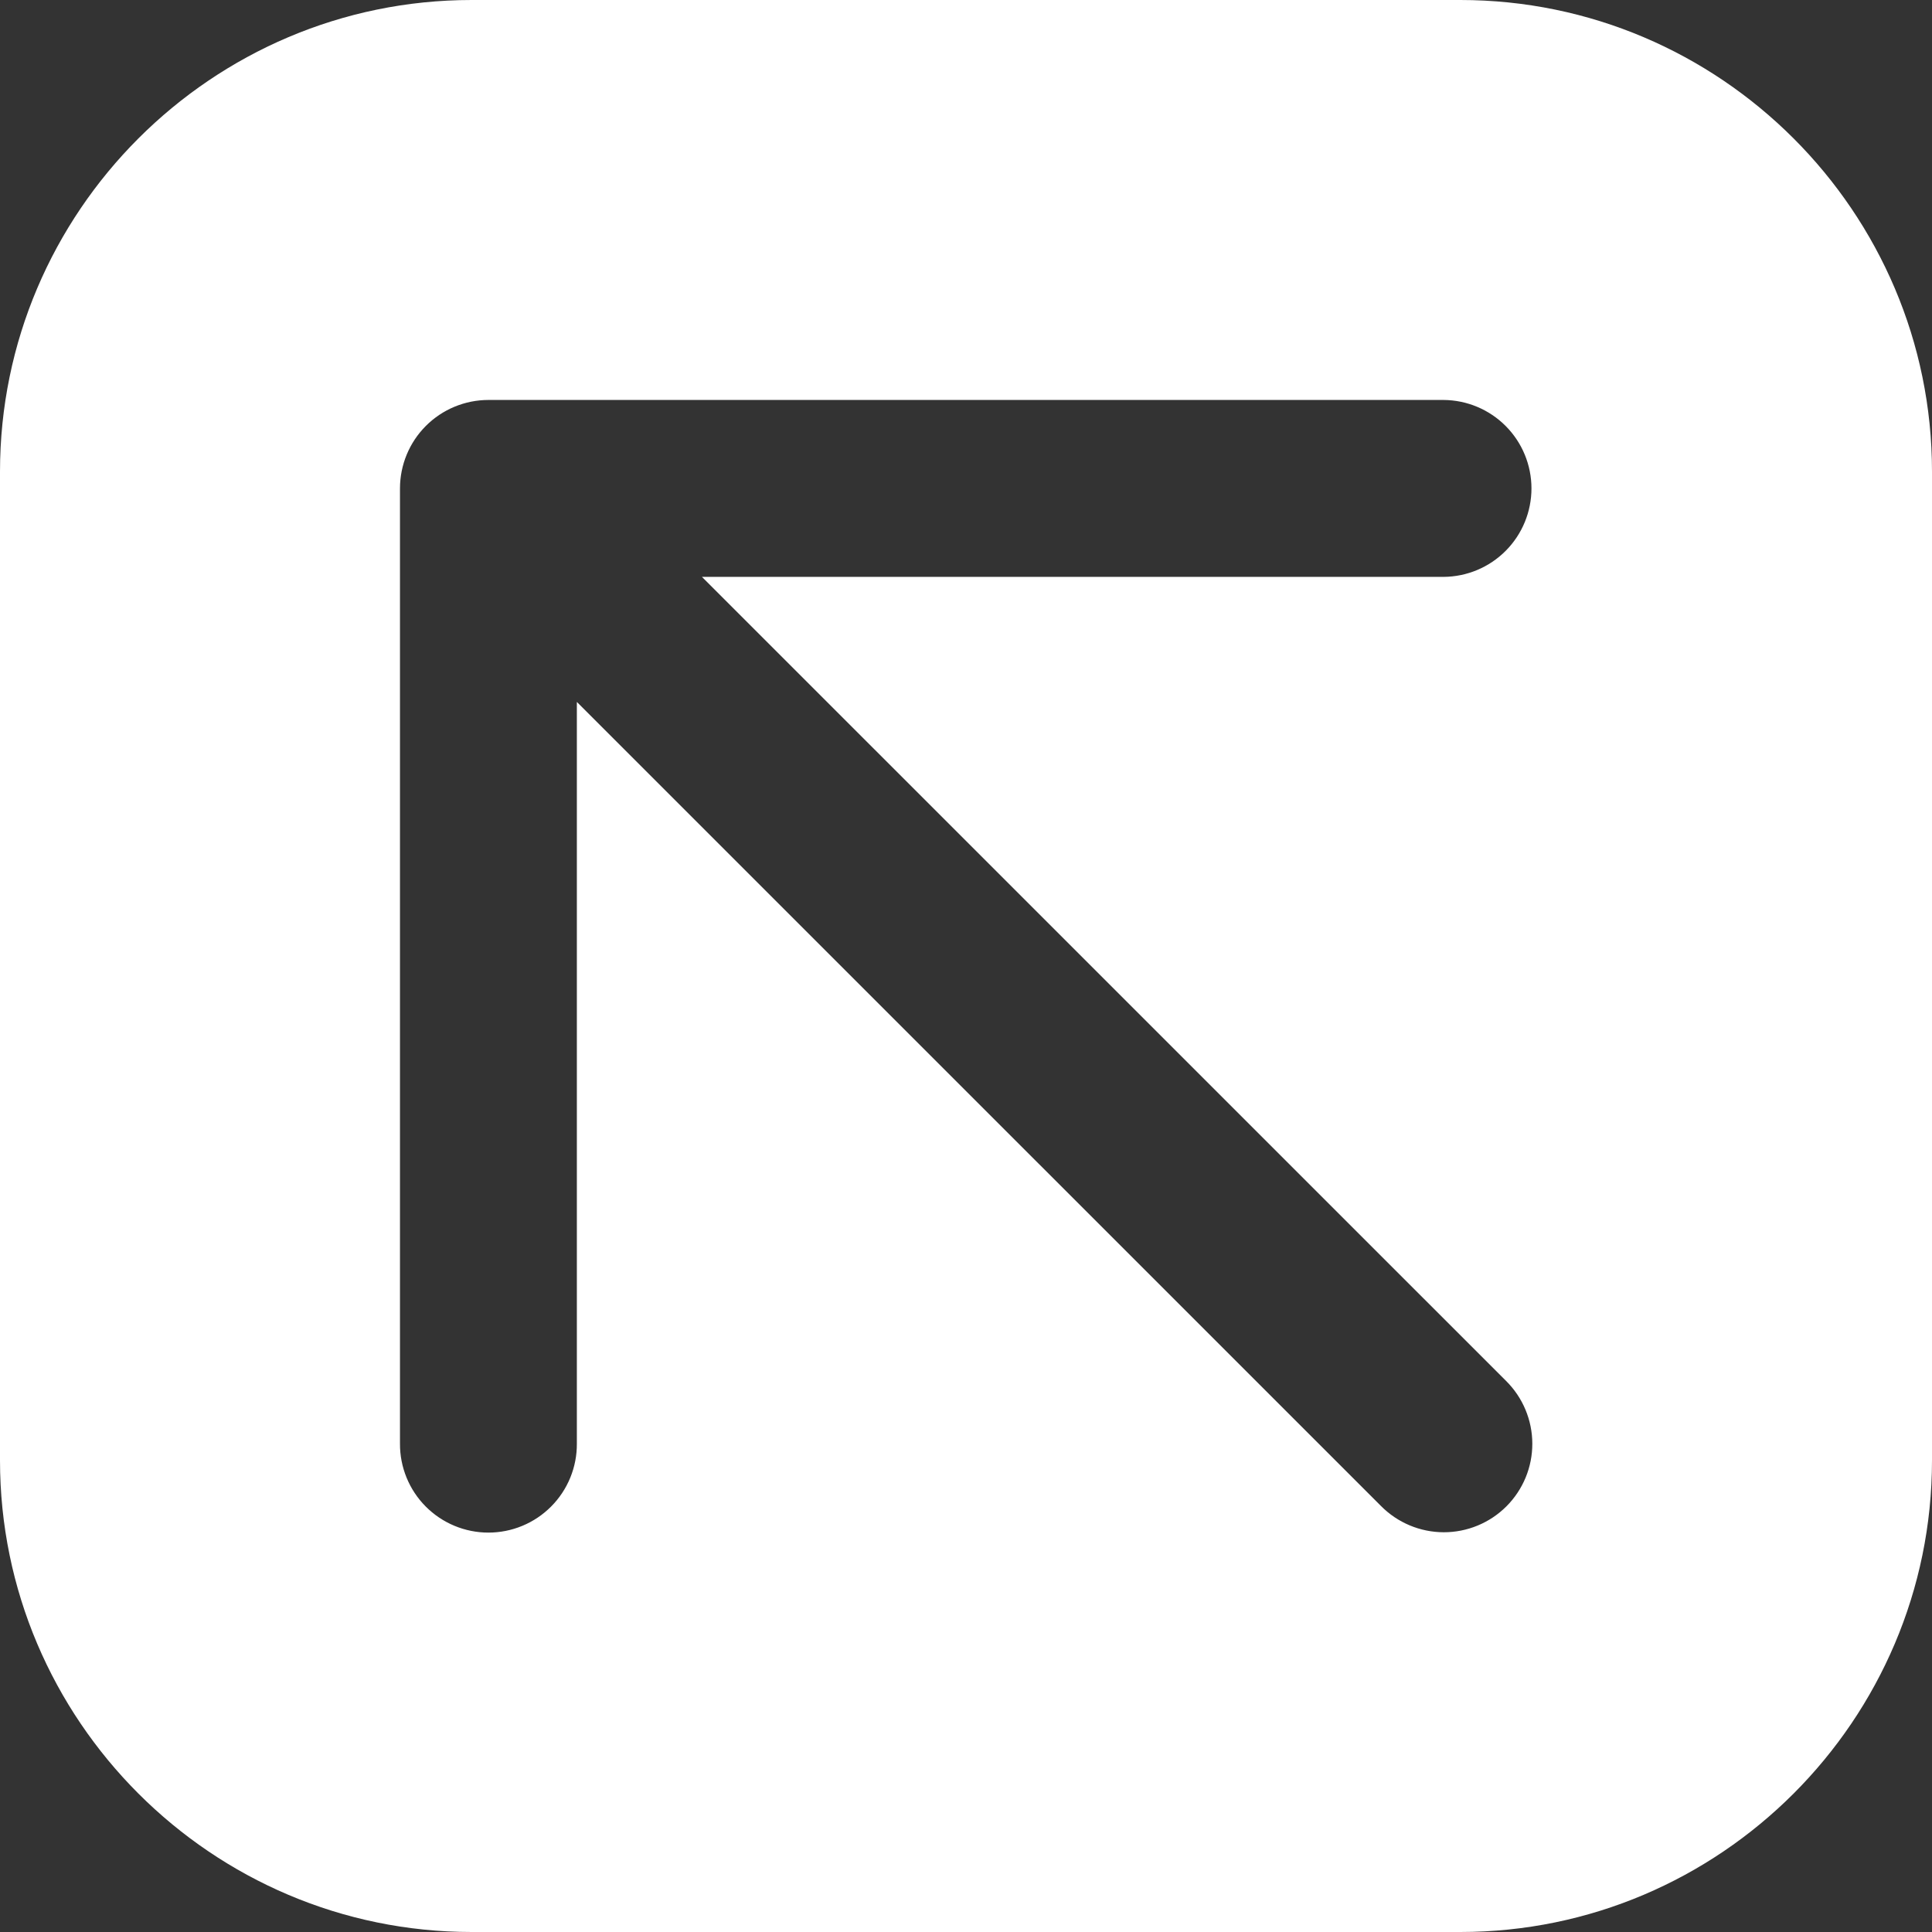 <svg width="107" height="107" viewBox="0 0 107 107" fill="none" xmlns="http://www.w3.org/2000/svg">
<rect x="0" y="0" width="107" height="107" fill="#333333" stroke="none"/>
<g clip-path="url(#clip0_88_2990)">
<path fill-rule="evenodd" clip-rule="evenodd" d="M26.123 0H80.877C95.265 0 107 11.735 107 26.123V80.877C107 95.265 95.265 107 80.877 107H26.123C11.735 107 0 95.265 0 80.877V26.123C0 11.735 11.735 0 26.123 0ZM79.95 31.949C81.243 31.941 82.481 31.421 83.393 30.503C84.305 29.585 84.817 28.344 84.817 27.05C84.817 25.756 84.305 24.515 83.393 23.597C82.481 22.679 81.243 22.16 79.95 22.151H27.05C25.751 22.152 24.506 22.668 23.587 23.587C22.669 24.505 22.153 25.751 22.152 27.05V79.95C22.148 80.596 22.272 81.236 22.516 81.834C22.76 82.432 23.12 82.976 23.576 83.434C24.031 83.892 24.572 84.256 25.169 84.504C25.765 84.752 26.404 84.88 27.05 84.88C27.696 84.88 28.336 84.752 28.932 84.504C29.529 84.256 30.07 83.892 30.525 83.434C30.98 82.976 31.341 82.432 31.585 81.834C31.829 81.236 31.953 80.596 31.948 79.95V38.876L76.487 83.41C76.941 83.868 77.481 84.232 78.076 84.481C78.671 84.73 79.31 84.859 79.955 84.861C80.6 84.862 81.239 84.736 81.835 84.49C82.432 84.244 82.974 83.882 83.43 83.426C83.886 82.97 84.247 82.428 84.494 81.832C84.74 81.236 84.866 80.597 84.864 79.951C84.863 79.306 84.734 78.668 84.485 78.073C84.236 77.478 83.872 76.937 83.414 76.483L38.876 31.949L79.95 31.949Z" fill="white"/>
</g>
<defs>
<clipPath id="clip0_88_2990">
<rect width="107" height="107" fill="white"/>
</clipPath>
</defs>
</svg>
